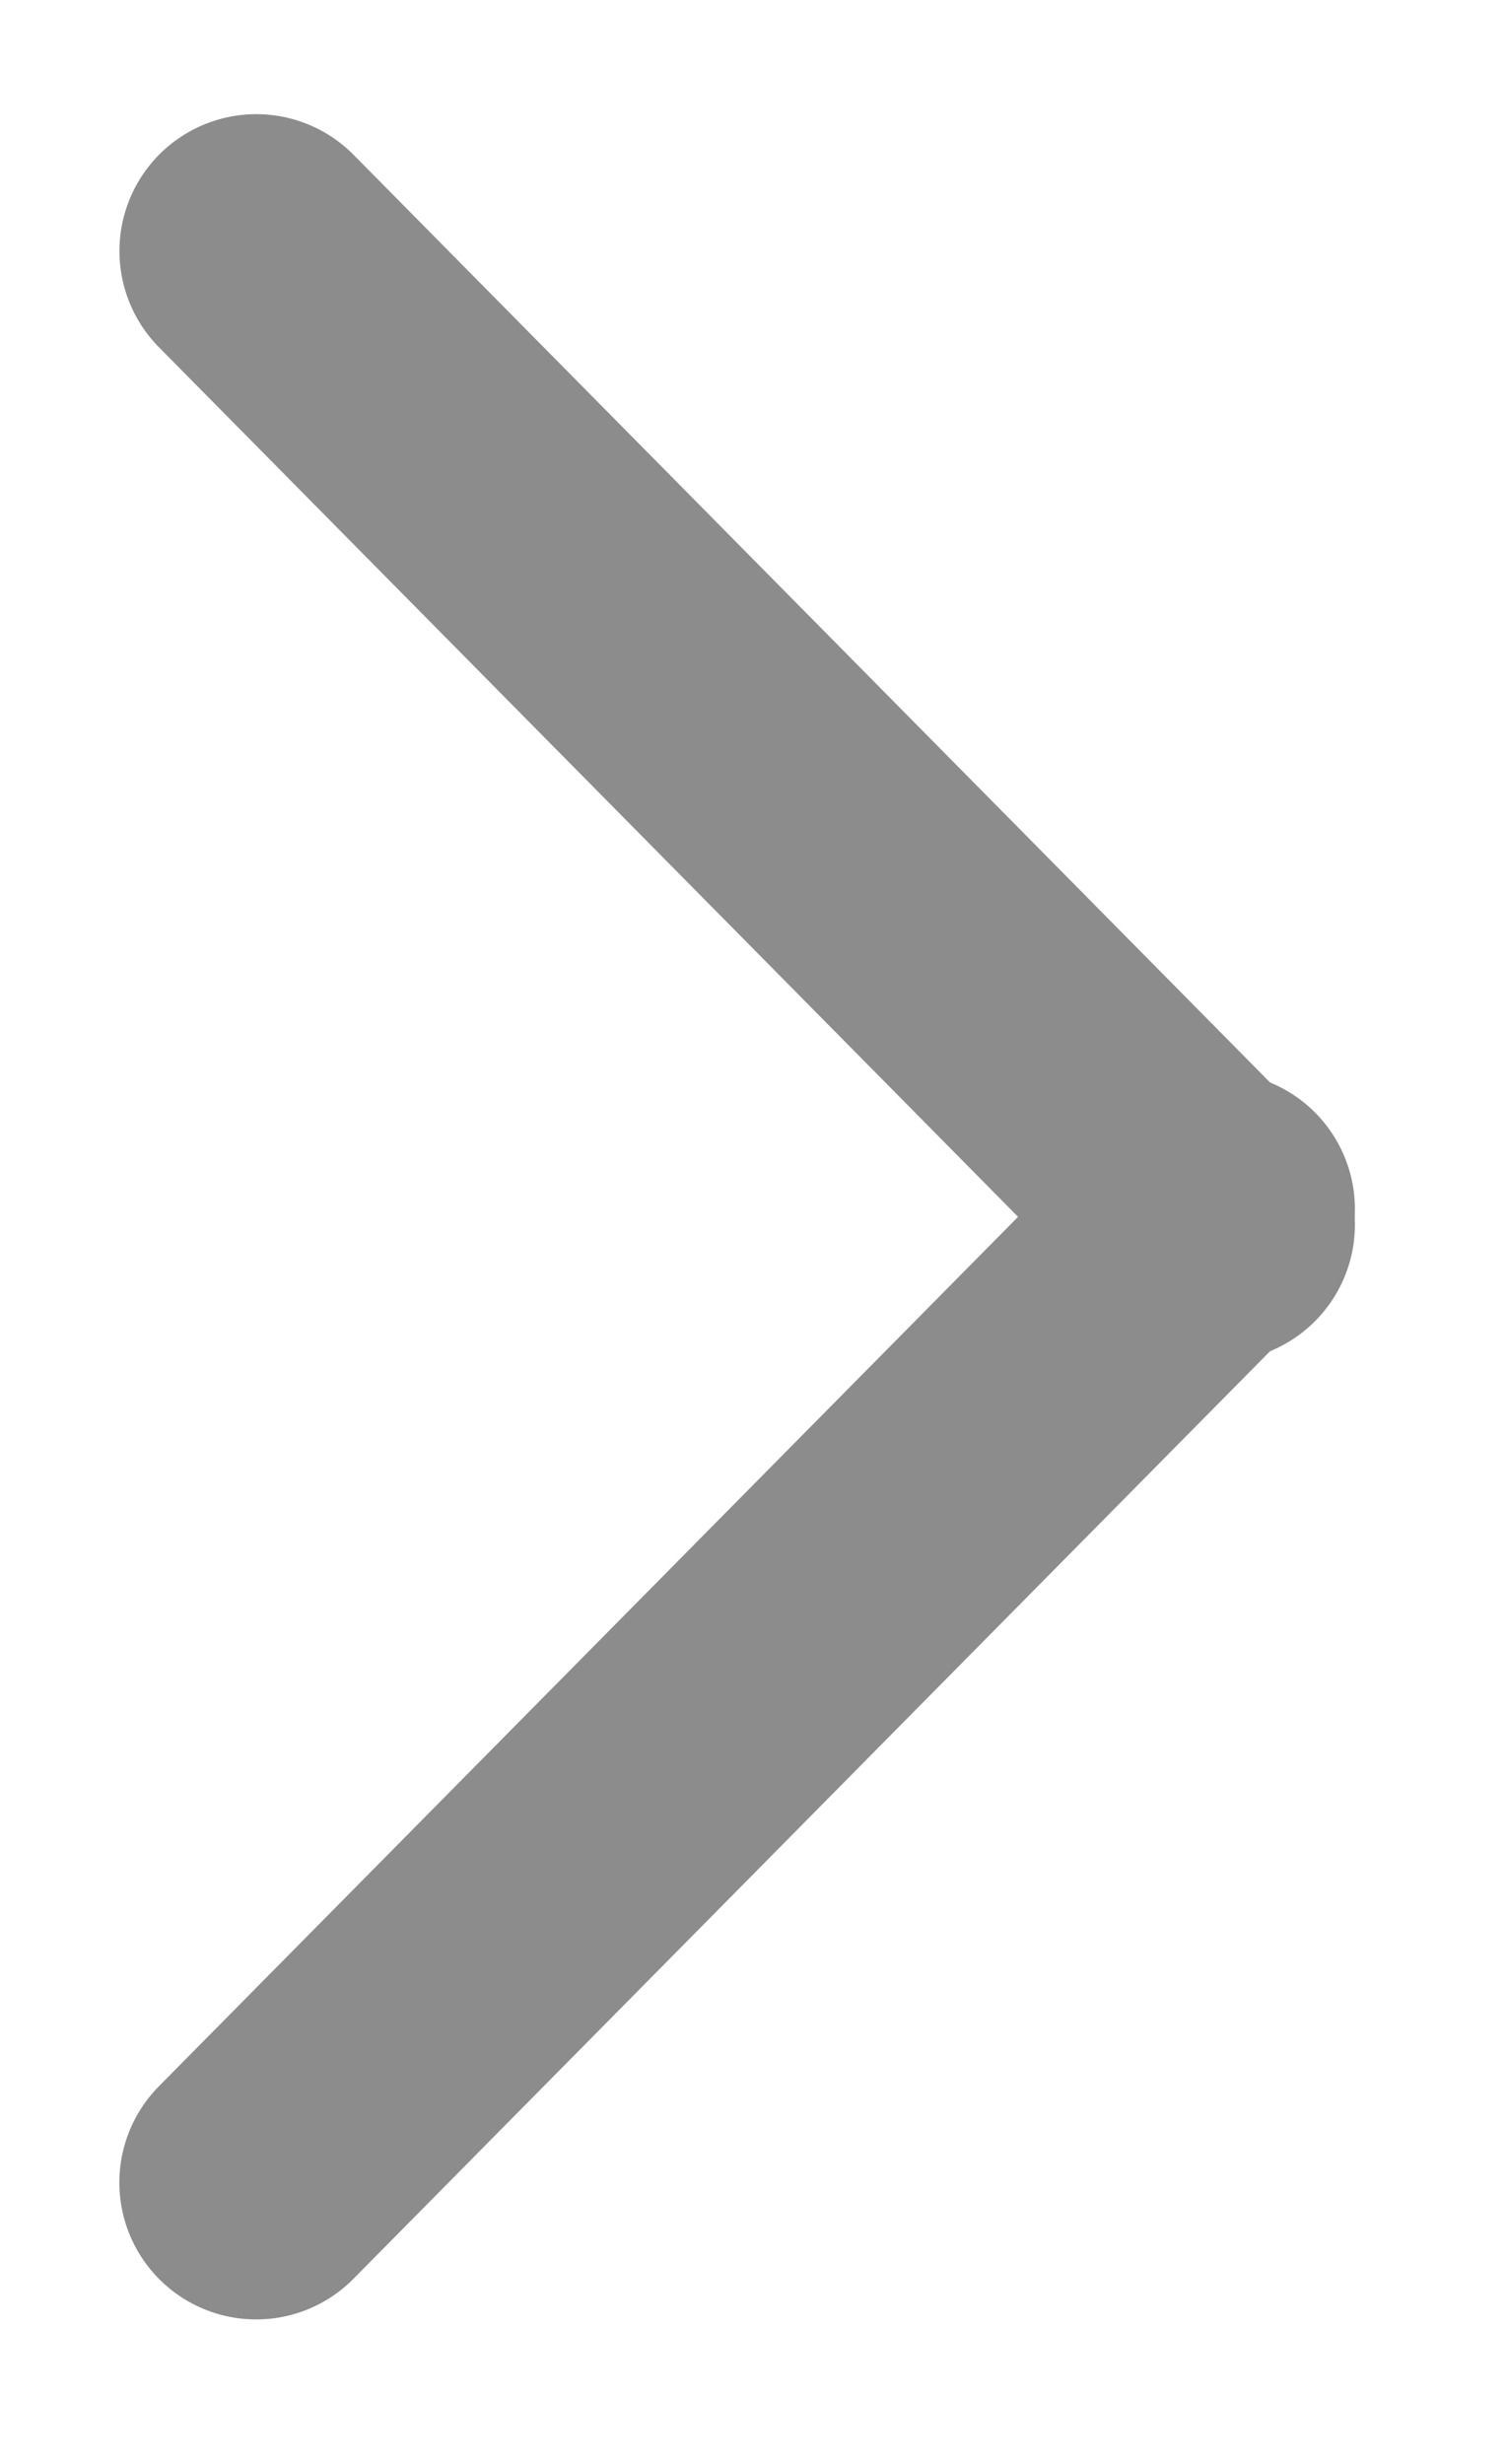 <?xml version="1.0" encoding="UTF-8"?>
<svg width="11px" height="18px" viewBox="0 0 11 18" version="1.1" xmlns="http://www.w3.org/2000/svg" xmlns:xlink="http://www.w3.org/1999/xlink">
    <title>arrow</title>
    <g id="Desktop" stroke="none" stroke-width="1" fill="none" fill-rule="evenodd" opacity="0.6" stroke-linecap="round">
        <g id="arrow" transform="translate(5.388, 8.889) rotate(-90) translate(-5.388, -8.889) translate(-2, 5)" stroke="#404041" stroke-width="2">
            <g id="icon" transform="translate(7.388, 3.889) rotate(90) translate(-7.388, -3.889) translate(3.499, -3.499)">
                <line x1="-1.111" y1="10.916" x2="8.889" y2="10.859" id="Line_Copy_2" transform="translate(3.889, 10.888) rotate(-45) translate(-3.889, -10.888) "></line>
                <line x1="-1.111" y1="3.86" x2="8.889" y2="3.918" id="Line_Copy_2-2" transform="translate(3.889, 3.889) rotate(45) translate(-3.889, -3.889) "></line>
            </g>
        </g>
    </g>
</svg>